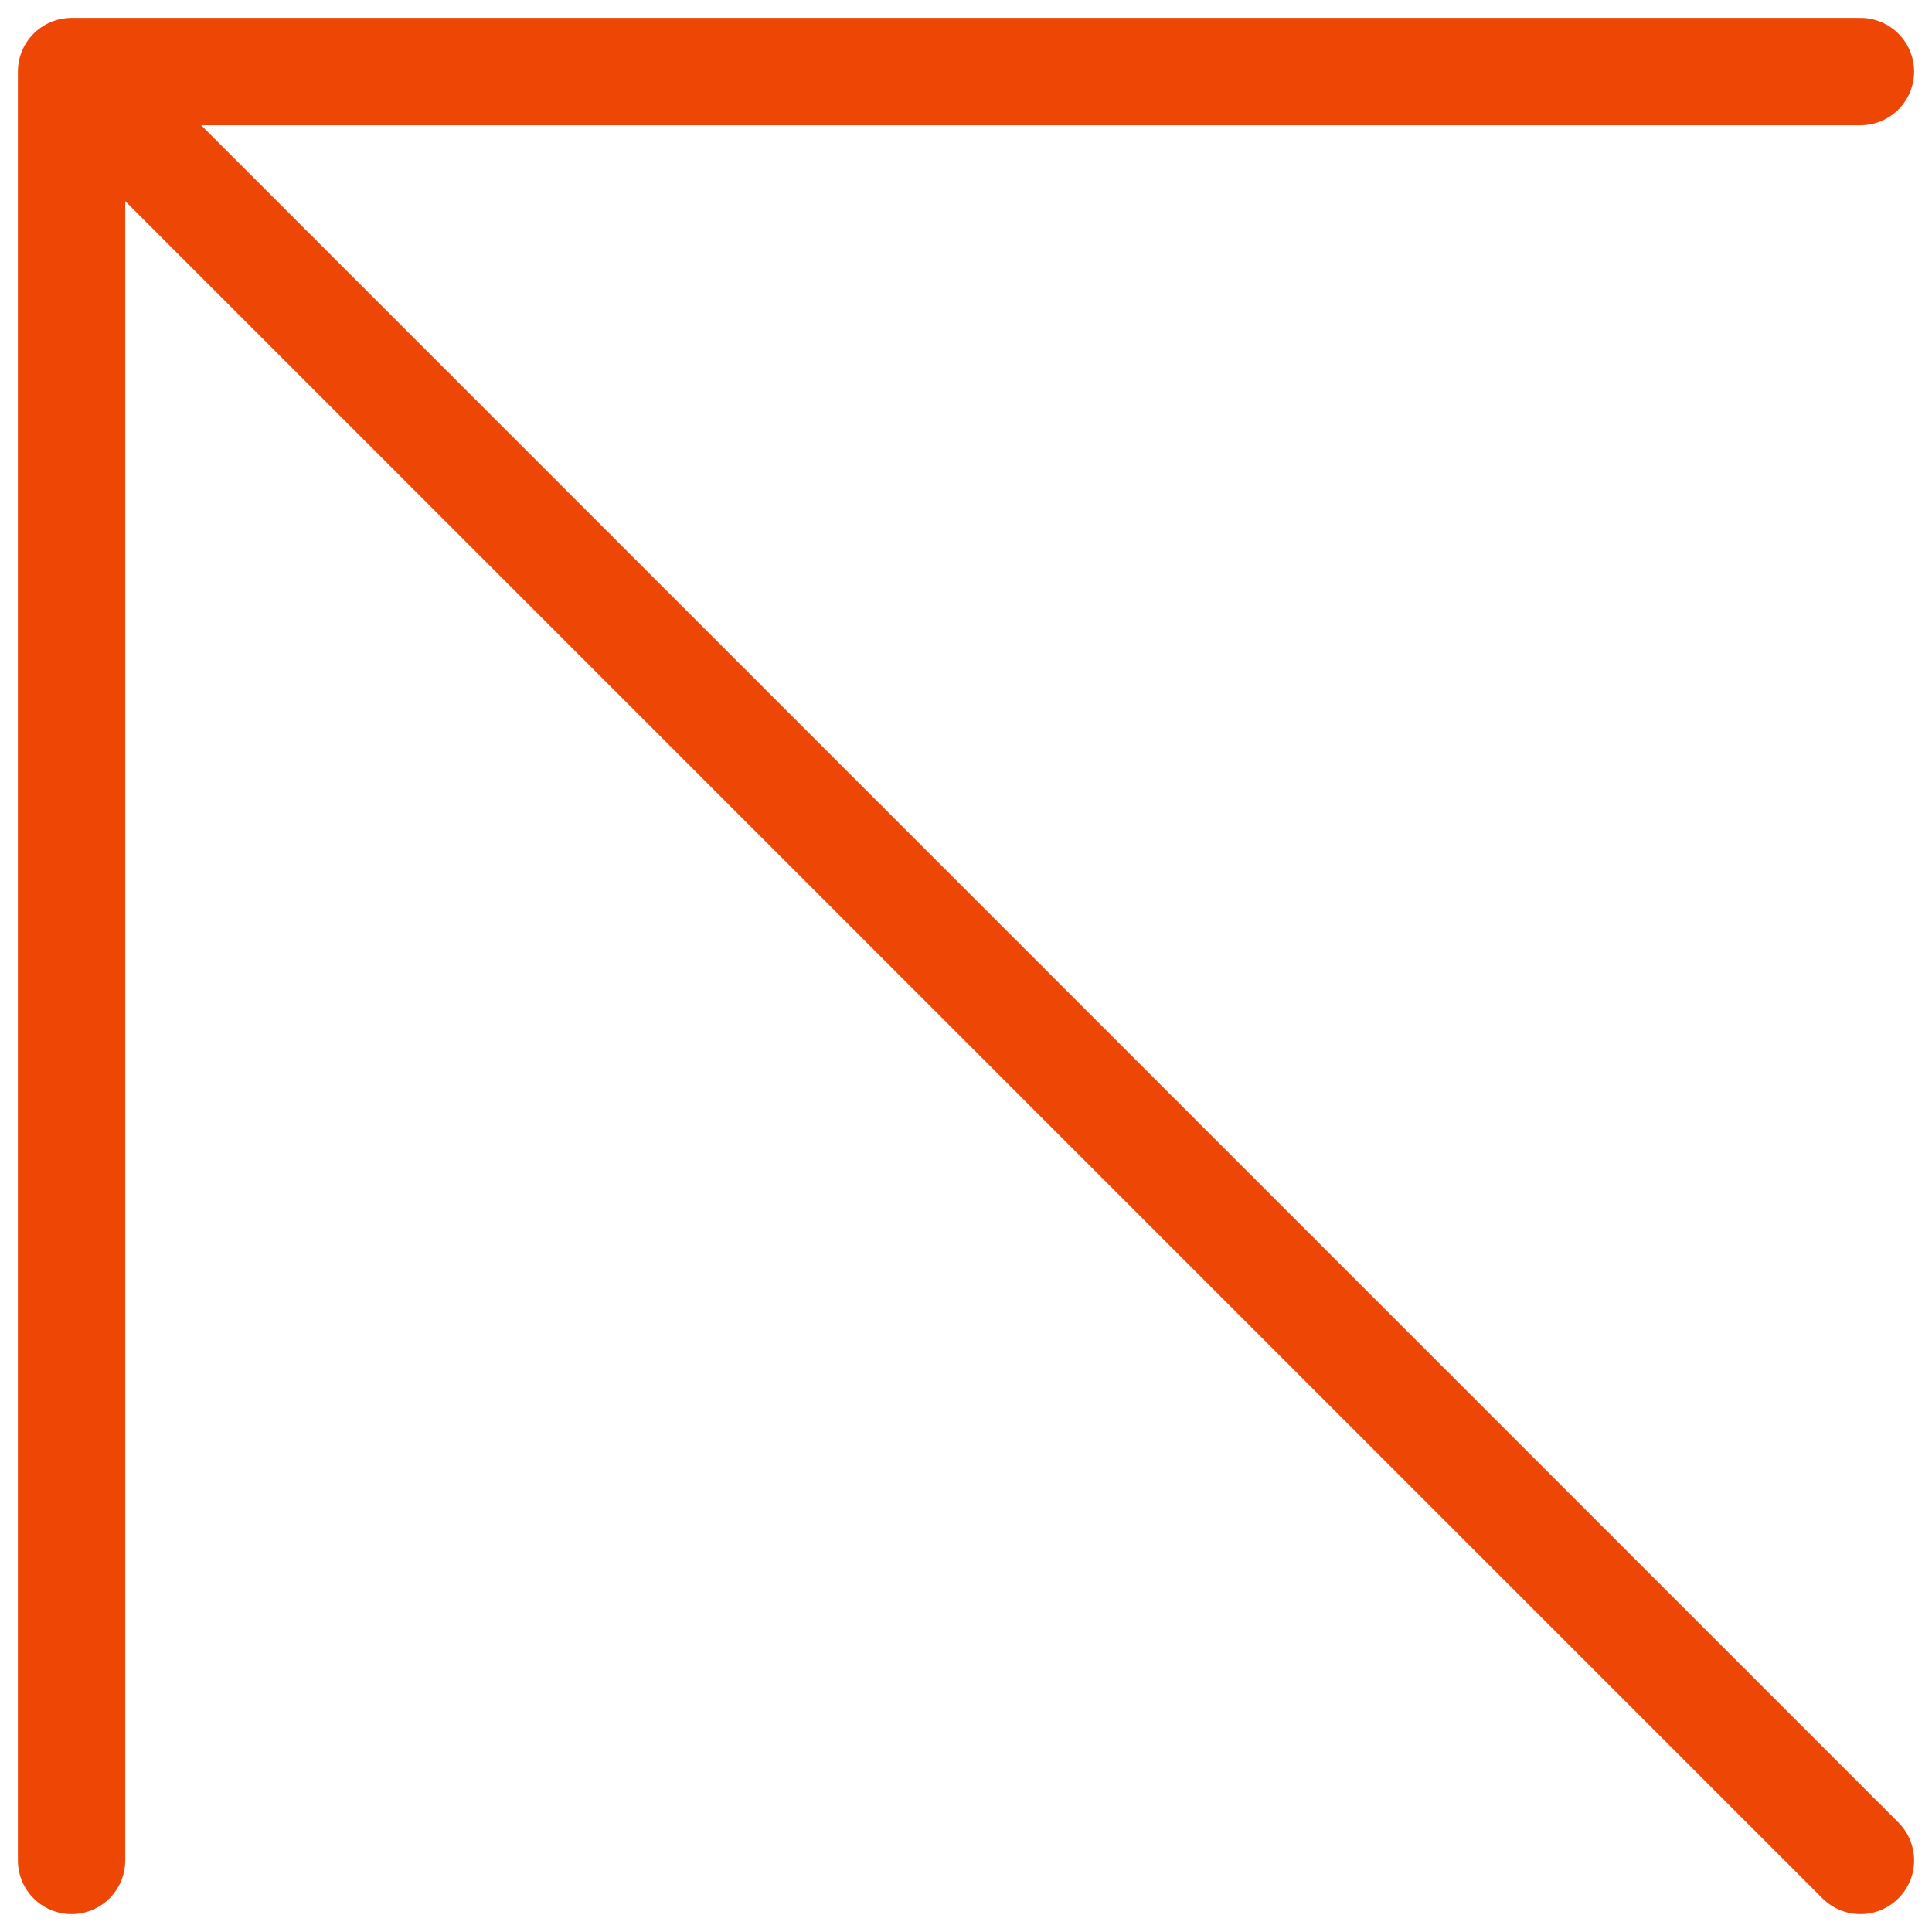 <?xml version="1.0" encoding="UTF-8"?> <svg xmlns="http://www.w3.org/2000/svg" width="54" height="54" viewBox="0 0 54 54" fill="none"><path d="M2 2H52M2 2V52M2 2L52 52" stroke="#EE4605" stroke-width="3" stroke-linecap="round"></path></svg> 